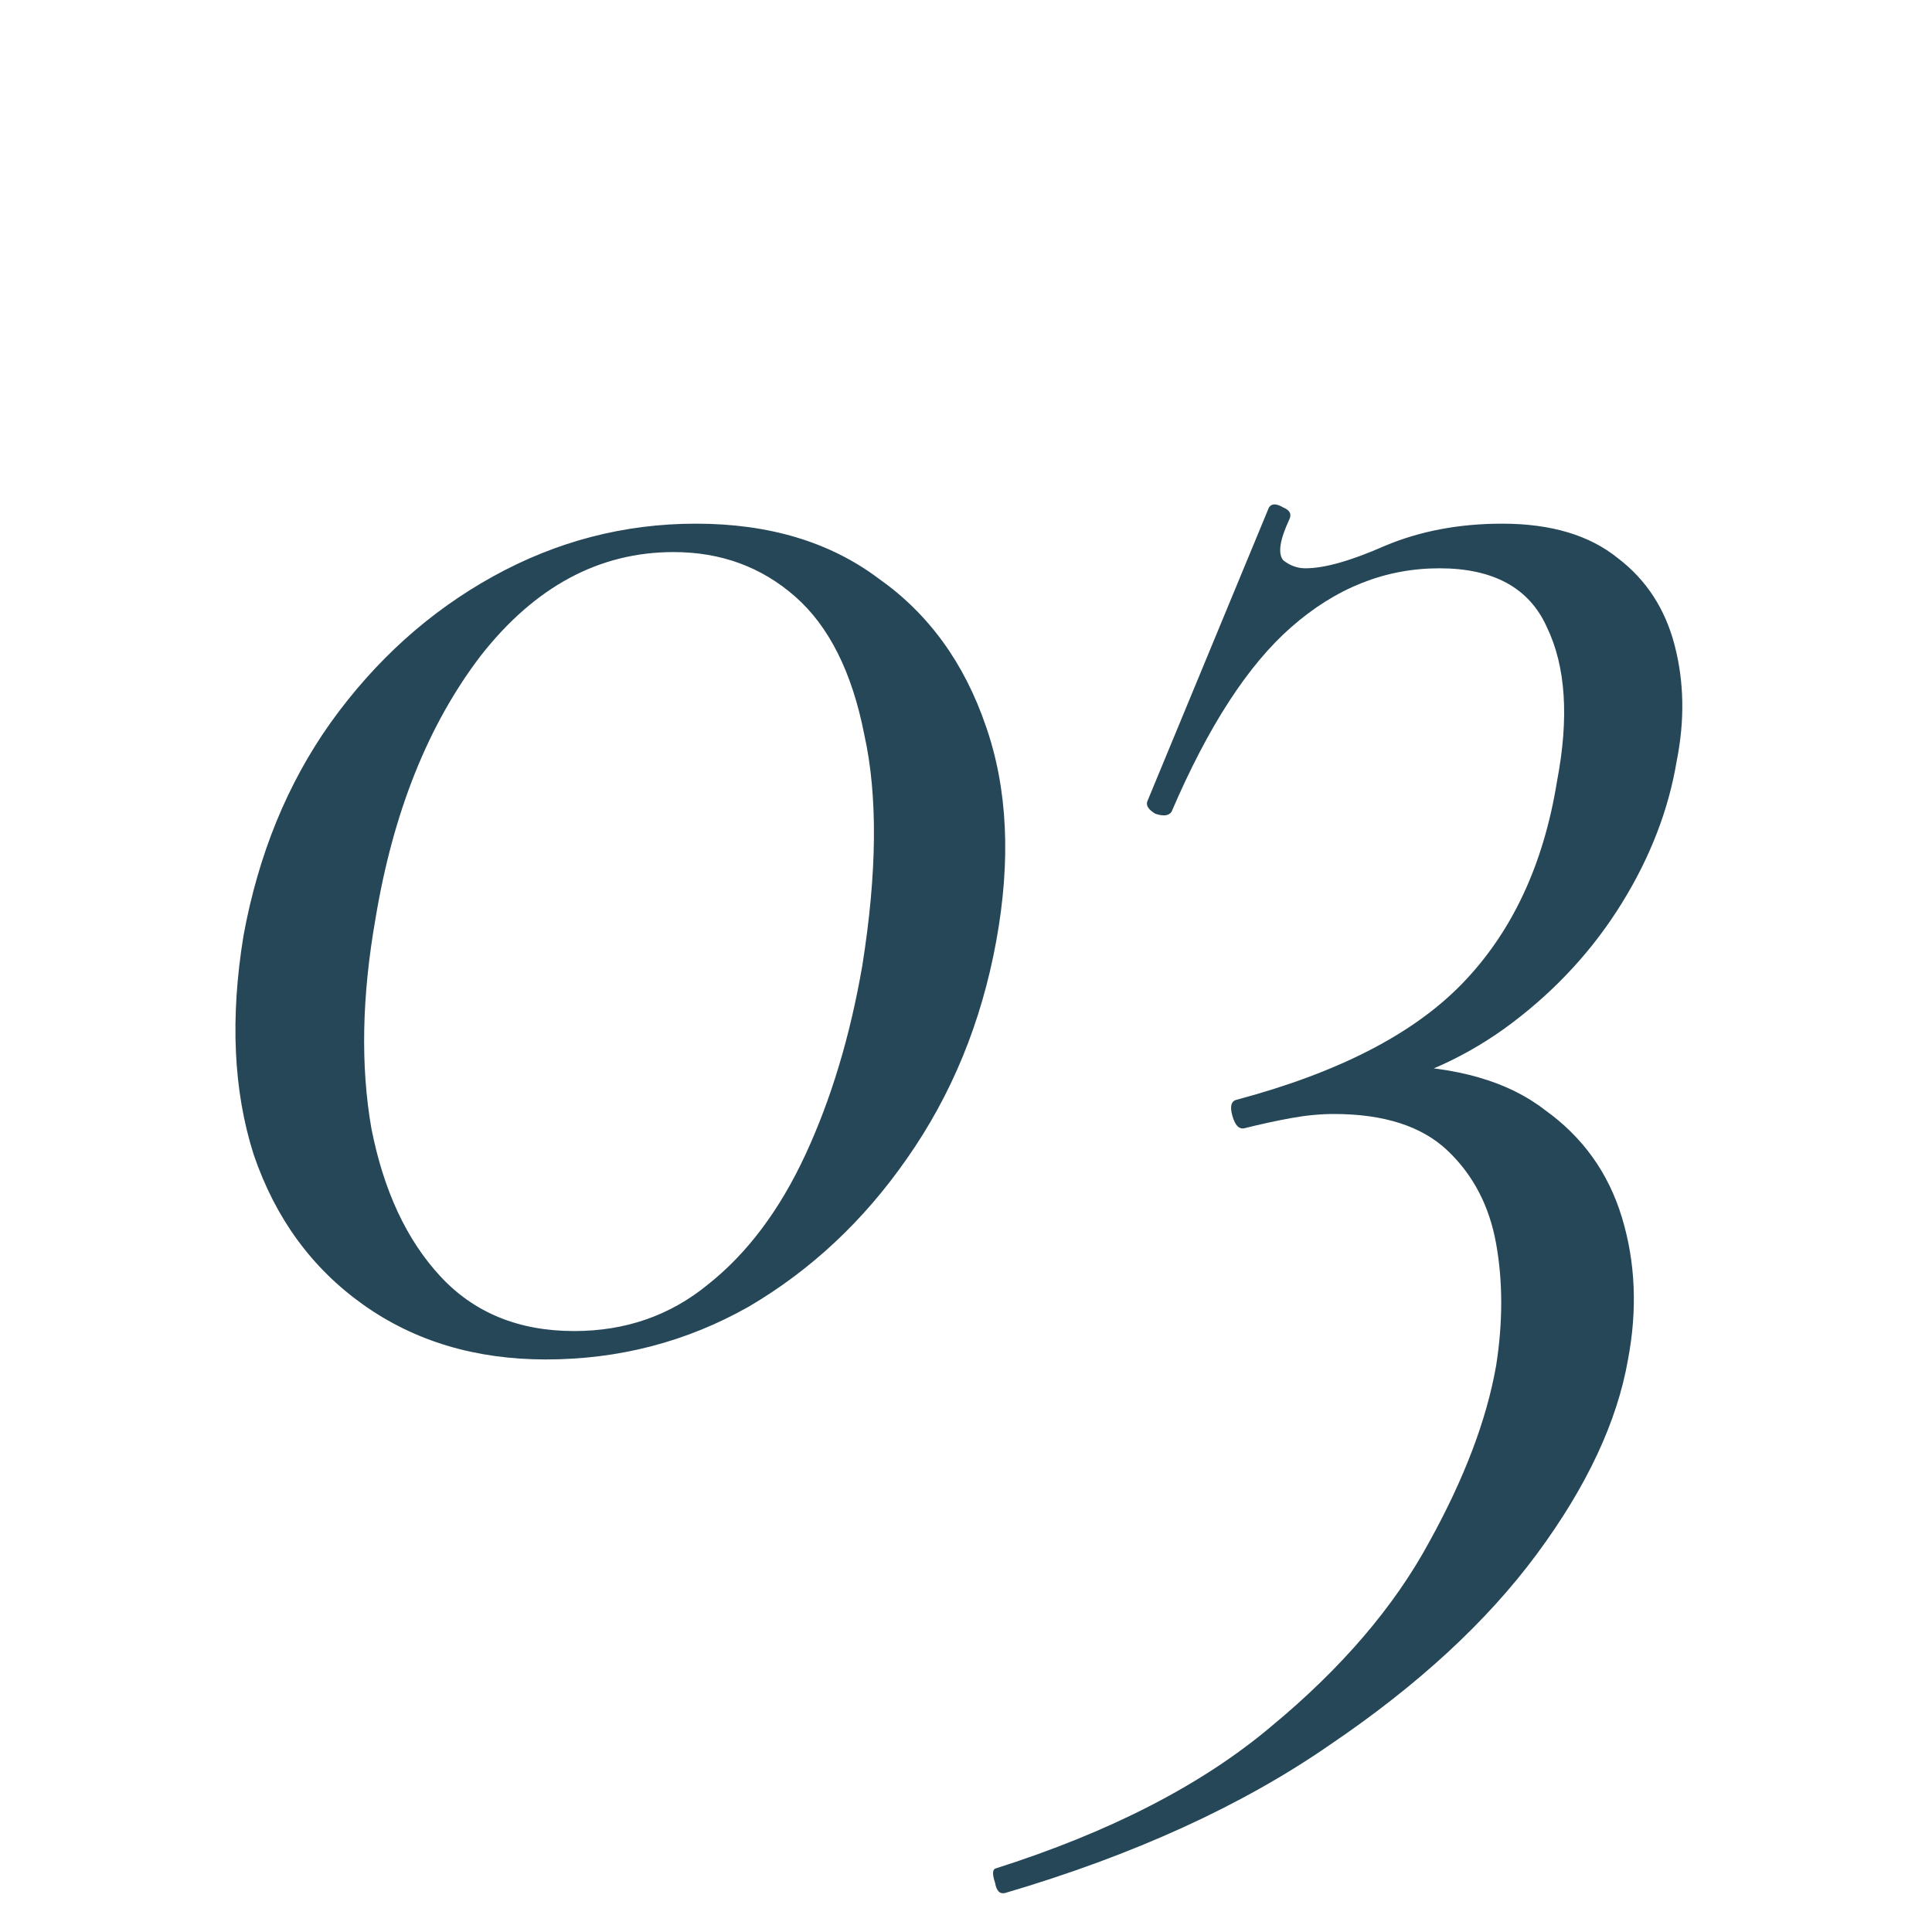 <?xml version="1.0" encoding="UTF-8"?> <svg xmlns="http://www.w3.org/2000/svg" width="200" height="200" viewBox="0 0 200 200" fill="none"><rect width="200" height="200" fill="white"></rect><path d="M56.501 140.73C49.221 140.73 42.921 138.84 37.601 135.06C32.281 131.28 28.501 126.1 26.261 119.52C24.161 112.94 23.811 105.38 25.211 96.84C26.751 88.44 29.761 81.09 34.241 74.79C38.861 68.35 44.461 63.31 51.041 59.67C57.621 56.03 64.621 54.21 72.041 54.21C79.601 54.21 85.901 56.1 90.941 59.88C96.121 63.52 99.831 68.63 102.071 75.21C104.311 81.65 104.661 89.07 103.121 97.47C101.581 105.87 98.501 113.36 93.881 119.94C89.401 126.38 83.941 131.49 77.501 135.27C71.061 138.91 64.061 140.73 56.501 140.73ZM59.441 137.79C64.761 137.79 69.381 136.18 73.301 132.96C77.361 129.74 80.721 125.26 83.381 119.52C86.041 113.78 88.001 107.27 89.261 99.99C90.801 90.33 90.871 82.35 89.471 76.05C88.211 69.61 85.831 64.85 82.331 61.77C78.831 58.69 74.631 57.15 69.731 57.15C62.031 57.15 55.381 60.72 49.781 67.86C44.321 75 40.681 84.1 38.861 95.16C37.461 103.14 37.321 110.35 38.441 116.79C39.701 123.23 42.081 128.34 45.581 132.12C49.081 135.9 53.701 137.79 59.441 137.79ZM104.061 195.96C103.501 196.1 103.151 195.75 103.011 194.91C102.731 194.07 102.731 193.58 103.011 193.44C114.911 189.66 124.431 184.76 131.571 178.74C138.851 172.72 144.311 166.35 147.951 159.63C151.591 153.05 153.901 146.96 154.881 141.36C155.581 136.88 155.581 132.68 154.881 128.76C154.181 124.84 152.501 121.62 149.841 119.1C147.181 116.58 143.261 115.32 138.081 115.32C136.681 115.32 135.211 115.46 133.671 115.74C132.131 116.02 130.521 116.37 128.841 116.79C128.281 116.93 127.861 116.51 127.581 115.53C127.301 114.55 127.441 113.99 128.001 113.85C138.501 111.05 146.271 107.06 151.311 101.88C156.491 96.56 159.781 89.56 161.181 80.88C162.441 74.3 162.091 68.98 160.131 64.92C158.311 60.86 154.601 58.83 149.001 58.83C143.401 58.83 138.291 60.86 133.671 64.92C129.191 68.84 125.061 75.21 121.281 84.03C121.001 84.45 120.441 84.52 119.601 84.24C118.901 83.82 118.621 83.4 118.761 82.98L131.361 52.53C131.641 52.11 132.131 52.11 132.831 52.53C133.531 52.81 133.741 53.23 133.461 53.79C132.481 55.89 132.271 57.29 132.831 57.99C133.531 58.55 134.301 58.83 135.141 58.83C137.101 58.83 139.831 58.06 143.331 56.52C146.971 54.98 151.031 54.21 155.511 54.21C160.551 54.21 164.541 55.4 167.481 57.78C170.421 60.02 172.381 63.03 173.361 66.81C174.341 70.59 174.411 74.58 173.571 78.78C172.731 83.82 170.841 88.72 167.901 93.48C164.961 98.24 161.181 102.37 156.561 105.87C151.941 109.37 146.691 111.75 140.811 113.01L143.961 110.28C150.821 110.42 156.141 111.96 159.921 114.9C163.841 117.7 166.501 121.41 167.901 126.03C169.301 130.65 169.511 135.55 168.531 140.73C167.411 147.17 164.261 153.89 159.081 160.89C153.901 167.89 146.761 174.47 137.661 180.63C128.561 186.93 117.361 192.04 104.061 195.96Z" fill="#254757"></path></svg> 